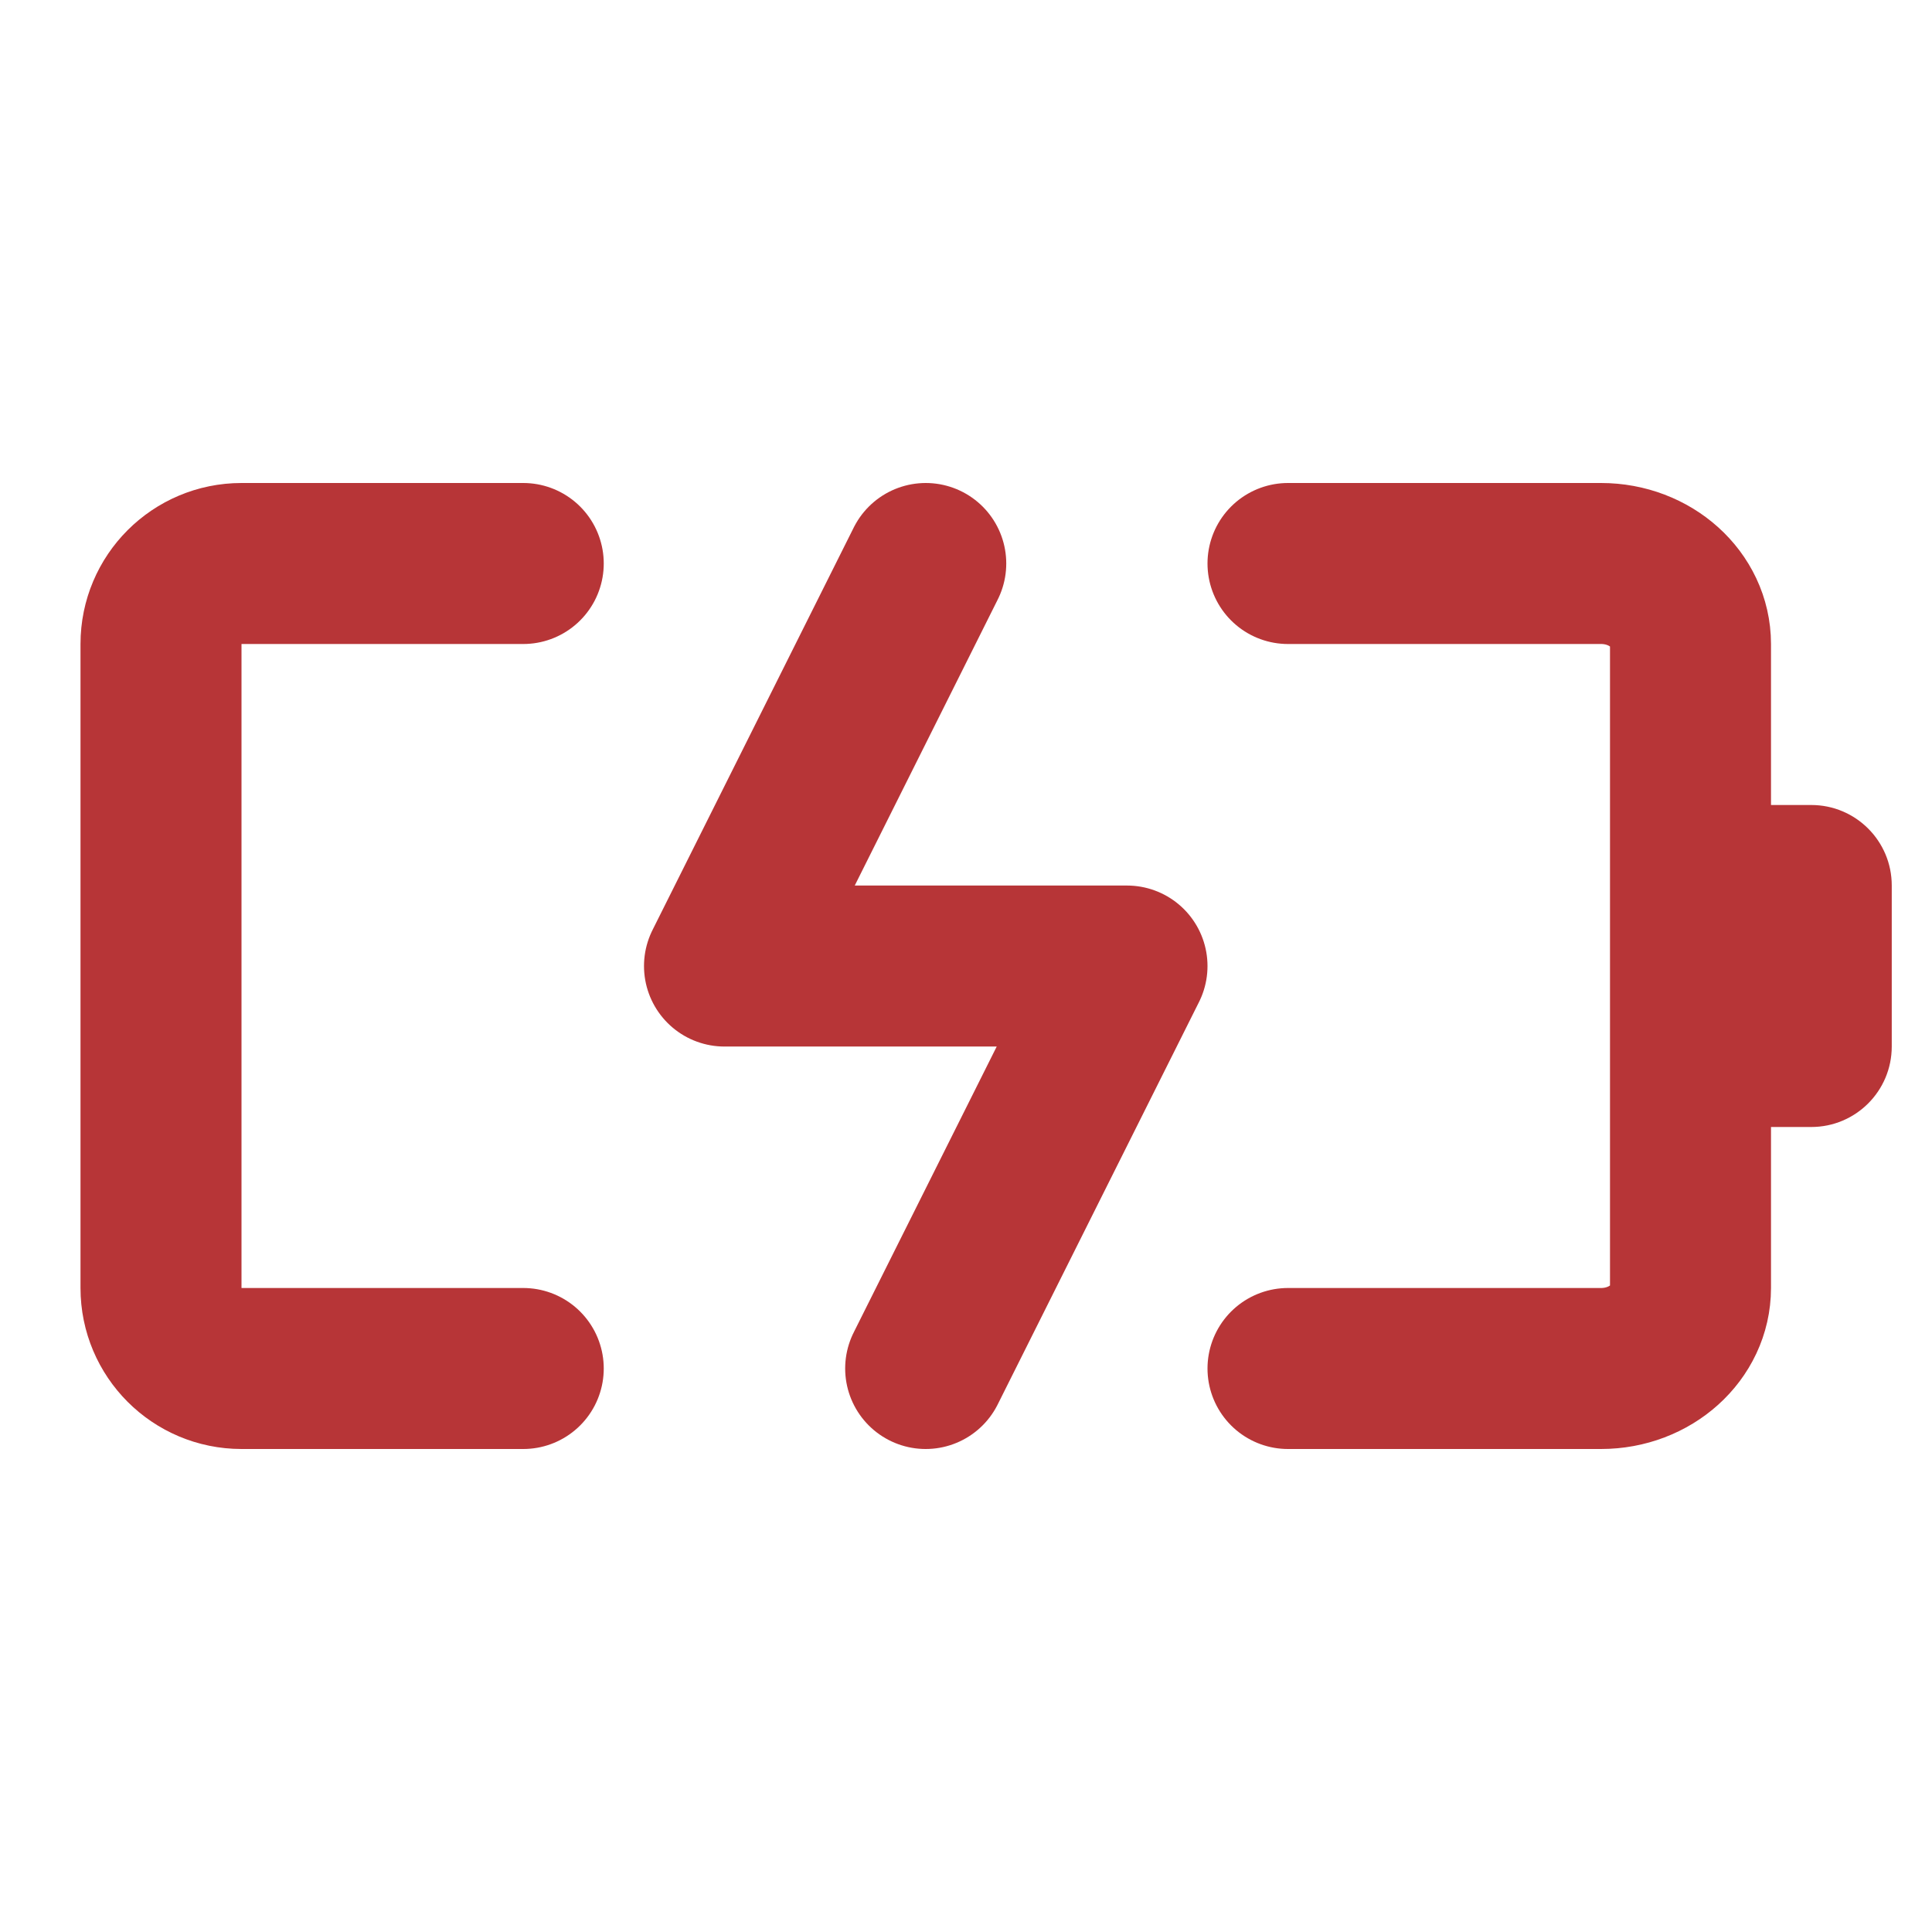 <svg xmlns="http://www.w3.org/2000/svg" fill="none" viewBox="0 0 48 48" height="48" width="48">
<path stroke-linejoin="round" stroke-linecap="round" stroke-width="4" stroke="#B73537" d="M13 14H6C4.895 14 4 14.895 4 16V32C4 33.105 4.895 34 6 34H13"></path>
<path stroke-linejoin="round" stroke-linecap="round" stroke-width="4" stroke="#B73537" d="M32 34H39.778C41.005 34 42 33.105 42 32V16C42 14.895 41.005 14 39.778 14H32"></path>
<path stroke-linejoin="round" stroke-linecap="round" stroke-width="4" stroke="#B73537" d="M23 14L18 24.001H28L22.998 34"></path>
<path fill="#B73537" d="M43 20H45C46.105 20 47 20.895 47 22V26C47 27.105 46.105 28 45 28H43V20Z"></path>
</svg>
